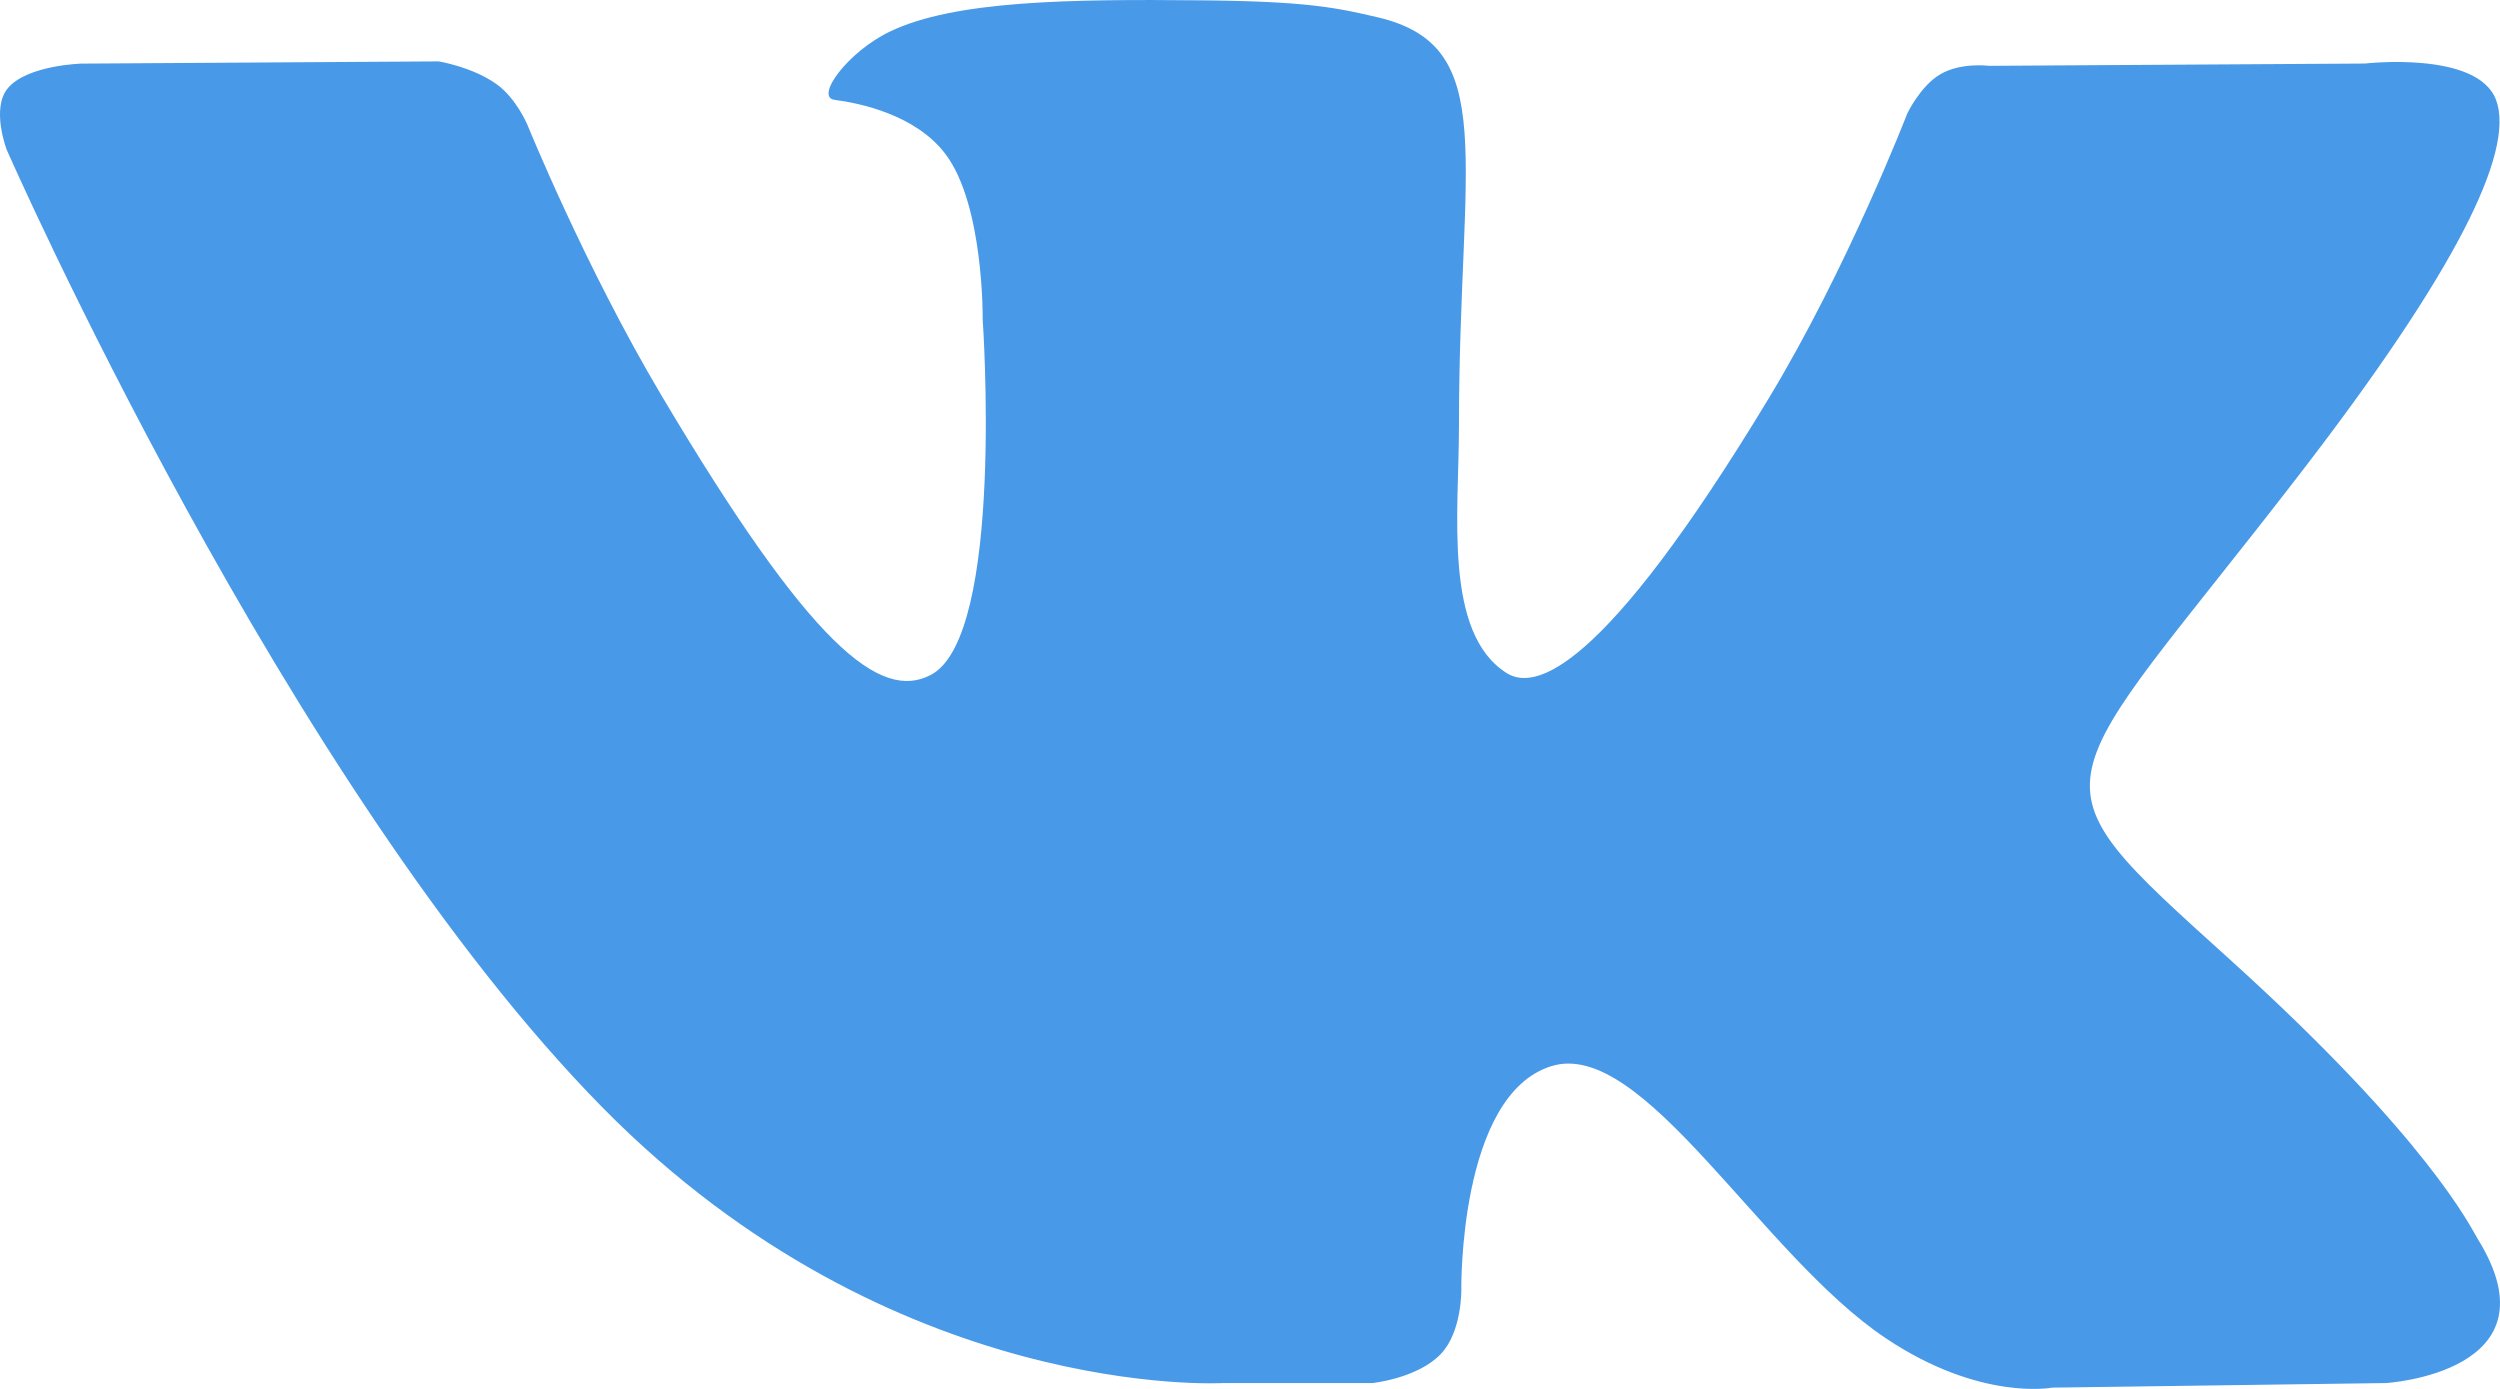 <svg width="36" height="20" viewBox="0 0 36 20" fill="none" xmlns="http://www.w3.org/2000/svg">
<path fill-rule="evenodd" clip-rule="evenodd" d="M17.613 19.916H19.765C19.765 19.916 20.415 19.847 20.747 19.498C21.052 19.179 21.043 18.578 21.043 18.578C21.043 18.578 21.001 15.766 22.341 15.352C23.662 14.944 25.358 18.07 27.156 19.271C28.516 20.181 29.549 19.982 29.549 19.982L34.357 19.916C34.357 19.916 36.872 19.765 35.679 17.84C35.581 17.682 34.985 16.415 32.105 13.812C29.09 11.087 29.494 11.528 33.125 6.815C35.337 3.944 36.221 2.192 35.944 1.441C35.681 0.727 34.055 0.915 34.055 0.915L28.642 0.948C28.642 0.948 28.24 0.895 27.943 1.068C27.652 1.238 27.465 1.634 27.465 1.634C27.465 1.634 26.608 3.855 25.465 5.744C23.055 9.73 22.091 9.941 21.697 9.693C20.781 9.116 21.009 7.376 21.009 6.139C21.009 2.277 21.611 0.666 19.838 0.249C19.25 0.111 18.817 0.019 17.312 0.005C15.38 -0.015 13.746 0.01 12.82 0.452C12.204 0.746 11.729 1.4 12.018 1.438C12.376 1.484 13.187 1.65 13.616 2.22C14.171 2.955 14.151 4.605 14.151 4.605C14.151 4.605 14.47 9.152 13.407 9.717C12.677 10.105 11.676 9.314 9.527 5.698C8.426 3.845 7.595 1.798 7.595 1.798C7.595 1.798 7.435 1.415 7.149 1.211C6.802 0.963 6.317 0.884 6.317 0.884L1.173 0.916C1.173 0.916 0.401 0.937 0.118 1.264C-0.135 1.555 0.097 2.157 0.097 2.157C0.097 2.157 4.125 11.332 8.684 15.956C12.865 20.195 17.613 19.916 17.613 19.916Z" fill="#4899E8"/>
</svg>
